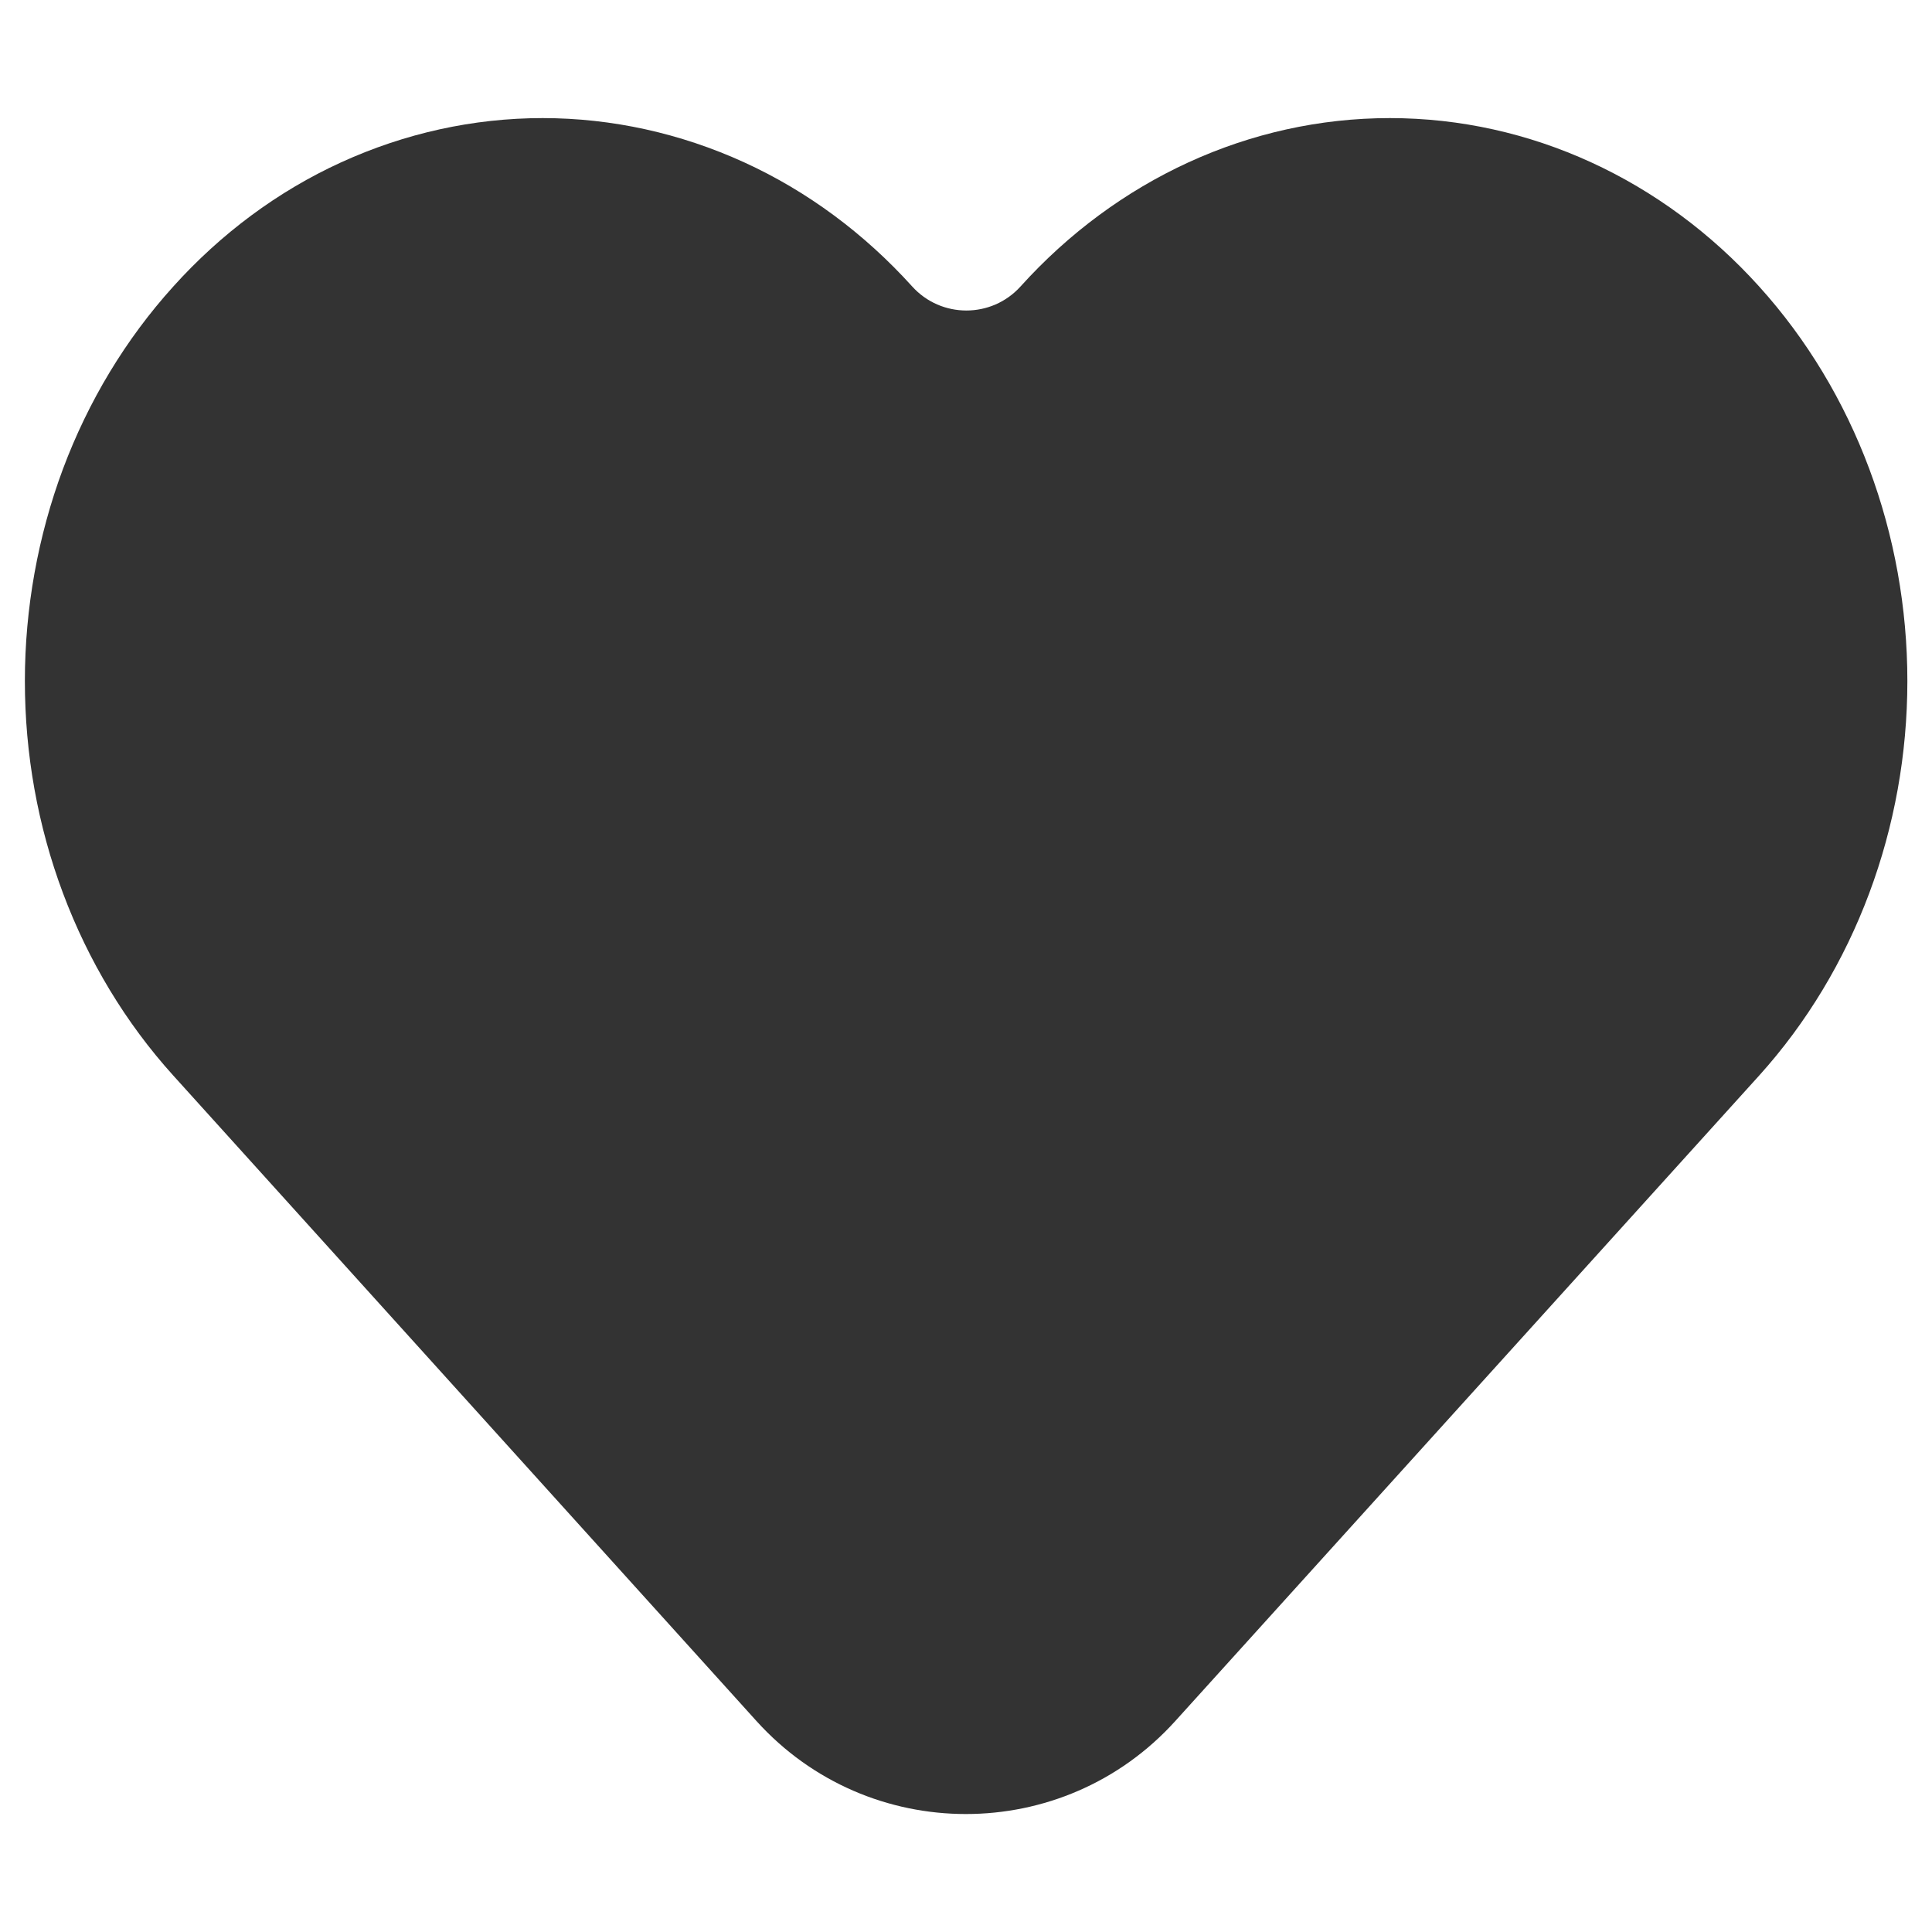 <?xml version="1.0" encoding="utf-8"?>
<!-- Generator: Adobe Illustrator 27.4.0, SVG Export Plug-In . SVG Version: 6.00 Build 0)  -->
<svg version="1.1" id="Camada_1" xmlns="http://www.w3.org/2000/svg" xmlns:xlink="http://www.w3.org/1999/xlink" x="0px" y="0px"
	 viewBox="0 0 800 800" style="enable-background:new 0 0 800 800;" xml:space="preserve">
<style type="text/css">
	.st0{fill-rule:evenodd;clip-rule:evenodd;fill:#333333;}
</style>
<path class="st0" d="M141.3,67.2c26.3-12,54.6-18.3,83.4-18.3c28.7,0,57.1,6.3,83.4,18.3s49.9,29.6,69.6,51.4
	c12,13.3,32.9,13.3,44.9,0c39.8-44.1,94.7-69.7,152.9-69.7s113.1,25.6,152.9,69.7c39.7,43.9,61.4,102.8,61.4,163.4
	s-21.7,119.4-61.4,163.4L486.7,712.6c-46.4,51.4-127.1,51.4-173.5,0L71.7,445.3c-19.7-21.8-35.1-47.4-45.6-75.4S10.3,312.1,10.3,282
	s5.4-60,15.8-87.9c10.5-28,25.9-53.6,45.6-75.4C91.4,96.8,115,79.2,141.3,67.2z"/>
</svg>
